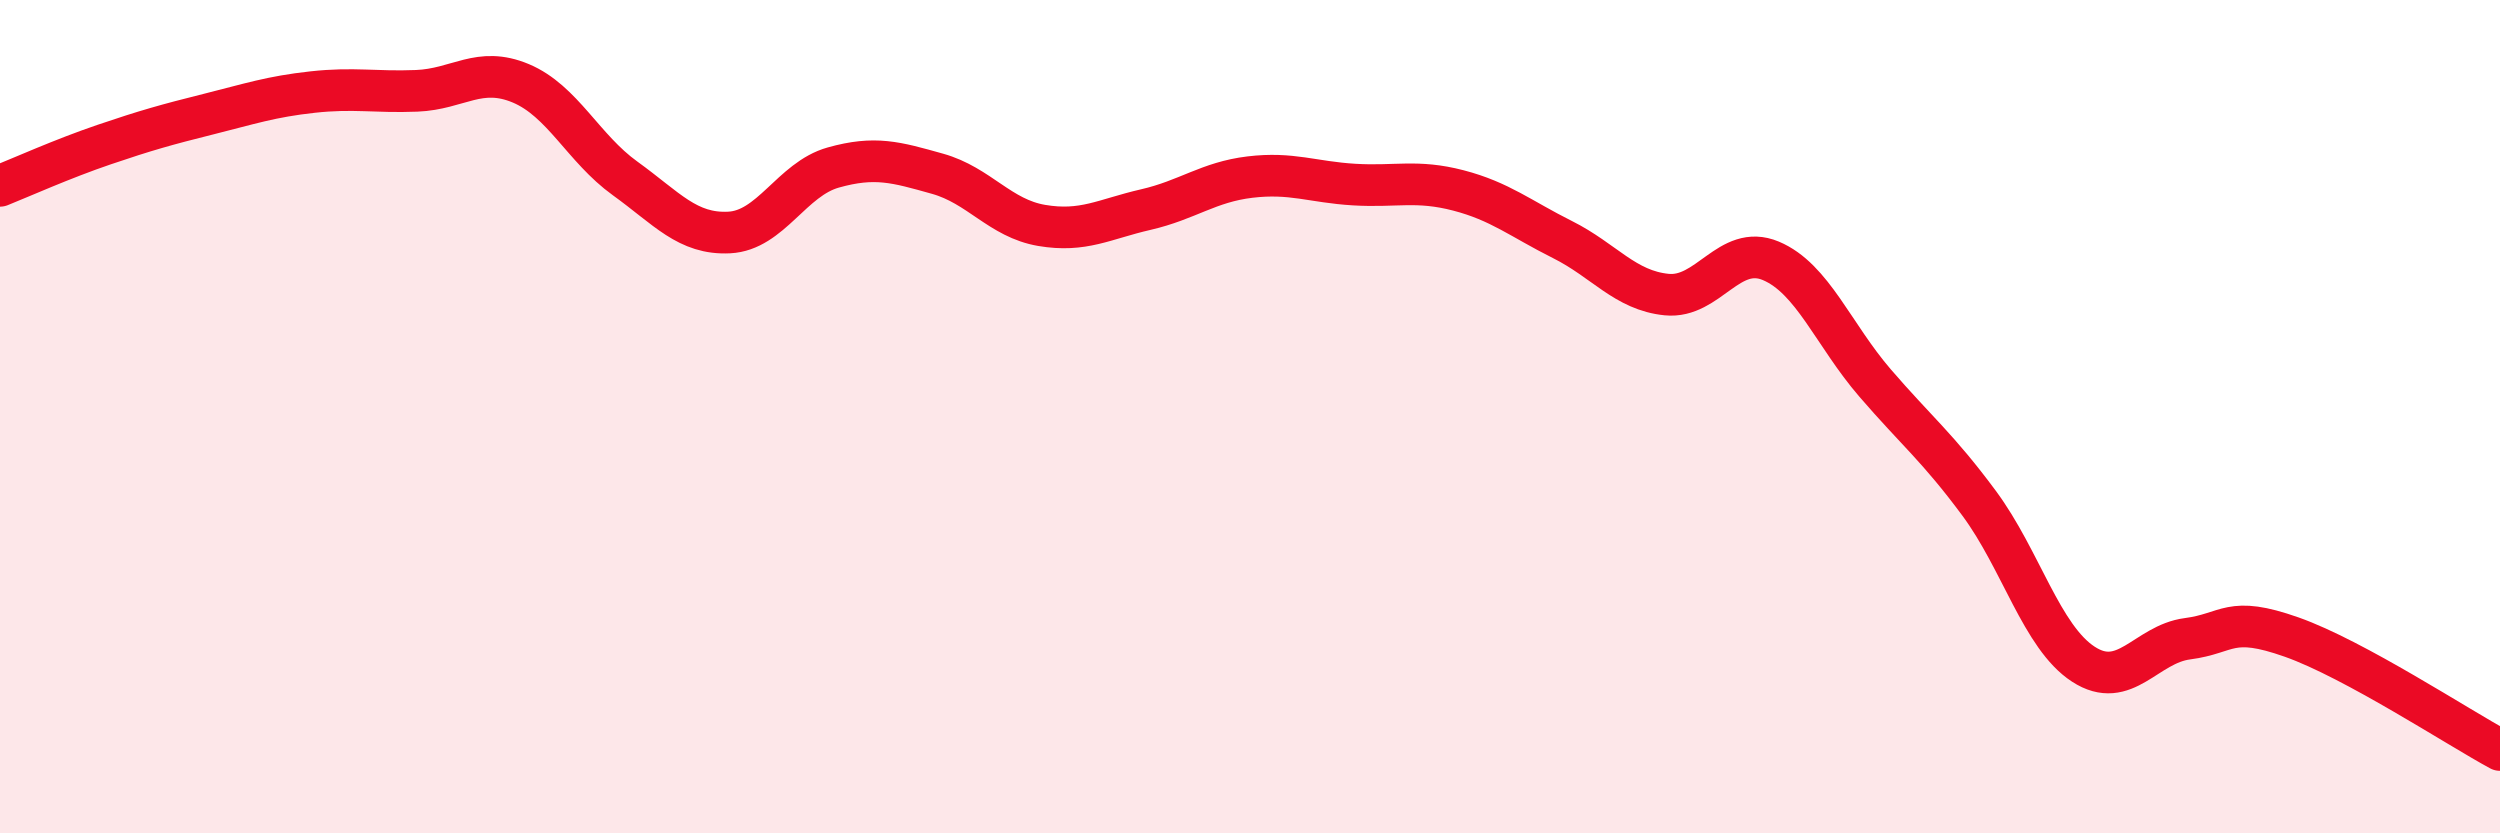 
    <svg width="60" height="20" viewBox="0 0 60 20" xmlns="http://www.w3.org/2000/svg">
      <path
        d="M 0,4.46 C 0.5,4.26 1.5,3.81 2.5,3.47 C 3.5,3.13 4,2.99 5,2.74 C 6,2.49 6.5,2.32 7.5,2.21 C 8.5,2.1 9,2.22 10,2.18 C 11,2.14 11.5,1.58 12.5,2 C 13.5,2.42 14,3.56 15,4.28 C 16,5 16.5,5.63 17.5,5.58 C 18.5,5.53 19,4.3 20,4.02 C 21,3.74 21.5,3.89 22.5,4.17 C 23.5,4.45 24,5.24 25,5.41 C 26,5.58 26.5,5.26 27.5,5.03 C 28.5,4.8 29,4.37 30,4.25 C 31,4.13 31.5,4.37 32.5,4.43 C 33.5,4.49 34,4.31 35,4.57 C 36,4.83 36.5,5.25 37.5,5.75 C 38.5,6.25 39,6.97 40,7.07 C 41,7.17 41.5,5.84 42.5,6.26 C 43.5,6.68 44,8.03 45,9.19 C 46,10.35 46.5,10.73 47.5,12.08 C 48.5,13.43 49,15.29 50,15.94 C 51,16.59 51.5,15.46 52.5,15.33 C 53.5,15.2 53.5,14.76 55,15.29 C 56.5,15.82 59,17.46 60,18L60 20L0 20Z"
        fill="#EB0A25"
        opacity="0.1"
        stroke-linecap="round"
        stroke-linejoin="round"
      />
      <path
        d="M 0,4.46 C 0.5,4.26 1.5,3.81 2.5,3.47 C 3.5,3.13 4,2.99 5,2.74 C 6,2.49 6.5,2.32 7.5,2.21 C 8.5,2.1 9,2.22 10,2.18 C 11,2.14 11.5,1.58 12.5,2 C 13.5,2.42 14,3.56 15,4.28 C 16,5 16.5,5.63 17.5,5.58 C 18.5,5.53 19,4.3 20,4.02 C 21,3.74 21.5,3.89 22.5,4.17 C 23.5,4.45 24,5.24 25,5.41 C 26,5.58 26.5,5.26 27.5,5.03 C 28.5,4.8 29,4.37 30,4.25 C 31,4.13 31.5,4.37 32.5,4.43 C 33.5,4.49 34,4.31 35,4.57 C 36,4.83 36.5,5.25 37.5,5.75 C 38.5,6.25 39,6.97 40,7.07 C 41,7.17 41.5,5.84 42.5,6.26 C 43.5,6.68 44,8.03 45,9.19 C 46,10.35 46.5,10.73 47.5,12.08 C 48.5,13.43 49,15.29 50,15.94 C 51,16.59 51.5,15.46 52.5,15.33 C 53.5,15.2 53.5,14.76 55,15.29 C 56.5,15.82 59,17.46 60,18"
        stroke="#EB0A25"
        stroke-width="1"
        fill="none"
        stroke-linecap="round"
        stroke-linejoin="round"
      />
    </svg>
  